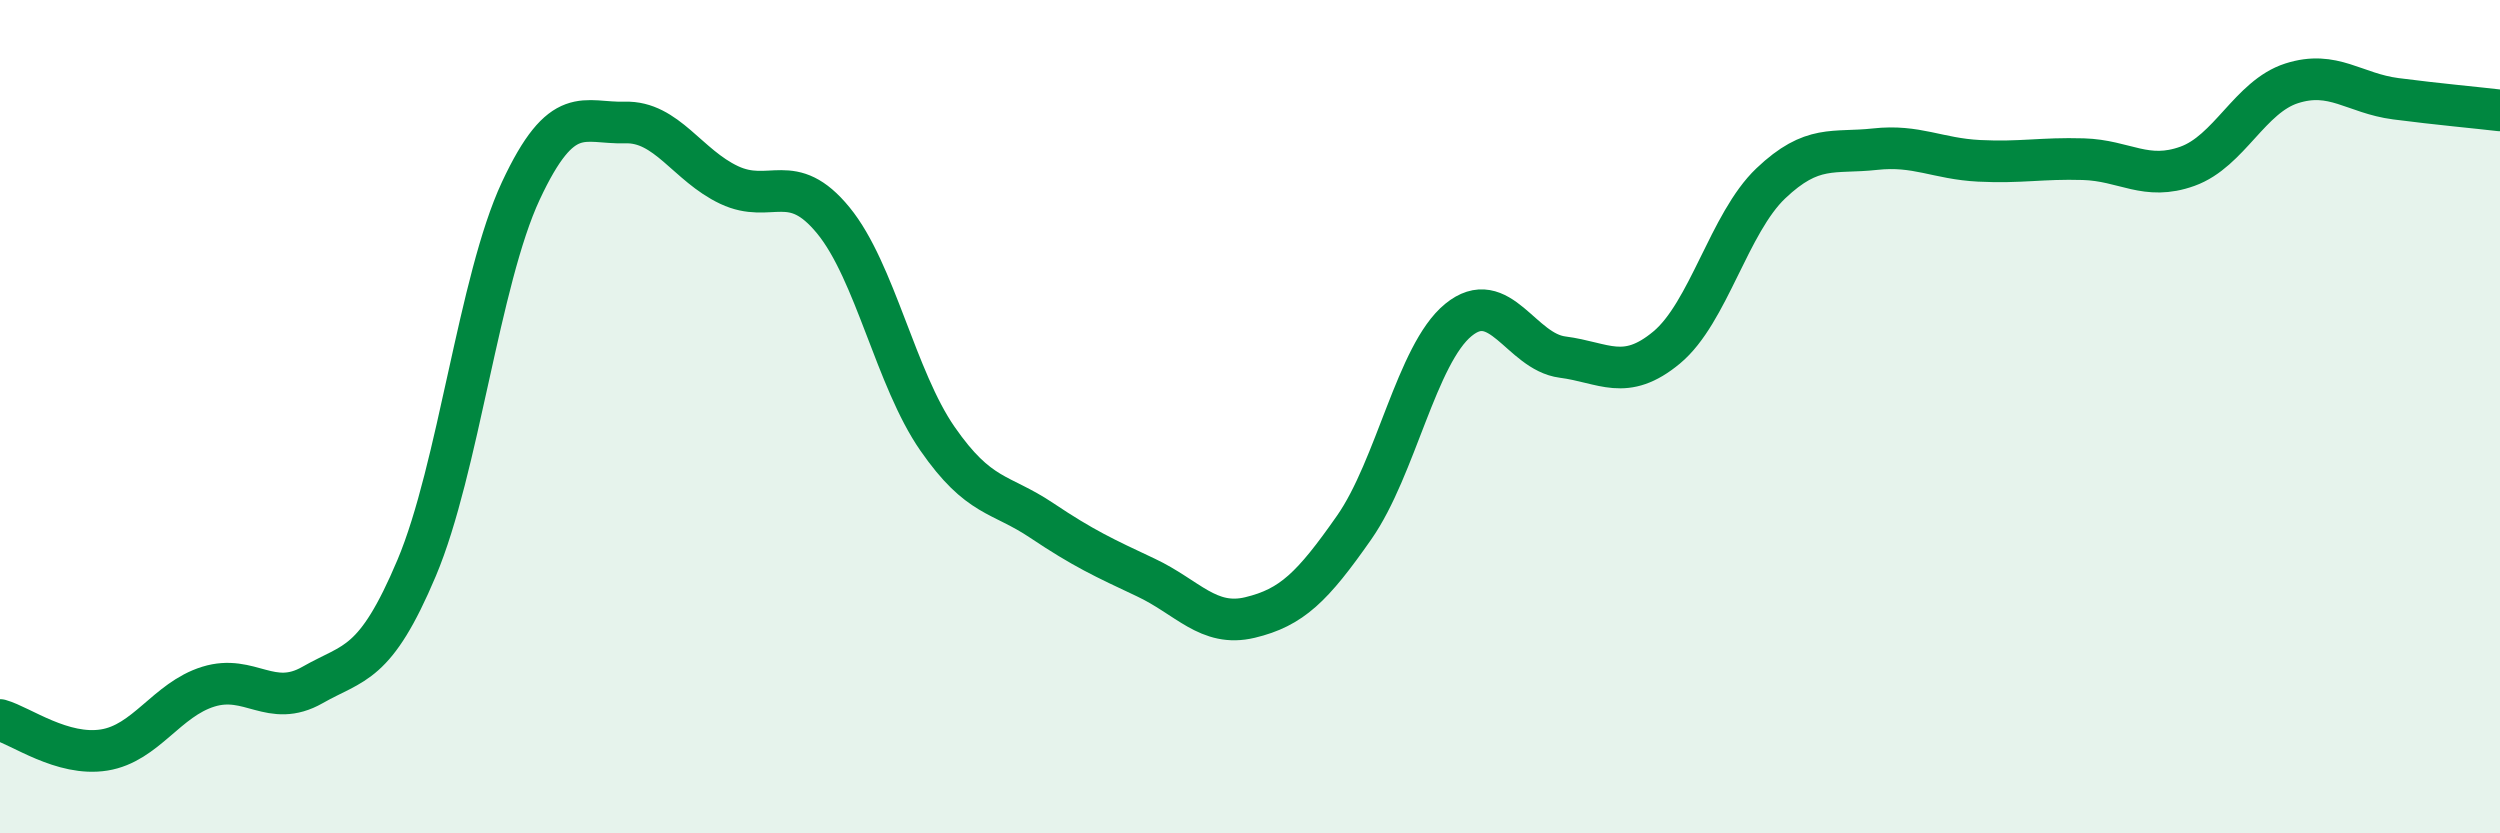 
    <svg width="60" height="20" viewBox="0 0 60 20" xmlns="http://www.w3.org/2000/svg">
      <path
        d="M 0,17.28 C 0.5,17.42 1.5,18.16 2.5,18 C 3.5,17.84 4,16.79 5,16.48 C 6,16.17 6.5,17.01 7.5,16.44 C 8.5,15.87 9,16 10,13.63 C 11,11.26 11.5,6.72 12.5,4.58 C 13.5,2.44 14,2.97 15,2.94 C 16,2.91 16.5,3.97 17.5,4.44 C 18.5,4.91 19,4.07 20,5.29 C 21,6.51 21.5,9.09 22.5,10.53 C 23.5,11.97 24,11.82 25,12.49 C 26,13.16 26.5,13.39 27.5,13.86 C 28.5,14.33 29,15.06 30,14.82 C 31,14.58 31.5,14.09 32.5,12.66 C 33.5,11.23 34,8.5 35,7.68 C 36,6.86 36.5,8.44 37.5,8.57 C 38.5,8.7 39,9.17 40,8.34 C 41,7.51 41.5,5.35 42.5,4.4 C 43.5,3.45 44,3.69 45,3.58 C 46,3.47 46.5,3.81 47.5,3.86 C 48.5,3.91 49,3.79 50,3.82 C 51,3.85 51.5,4.35 52.5,3.99 C 53.5,3.63 54,2.32 55,2 C 56,1.68 56.5,2.24 57.5,2.37 C 58.5,2.5 59.5,2.59 60,2.65L60 20L0 20Z"
        fill="#008740"
        opacity="0.1"
        stroke-linecap="round"
        stroke-linejoin="round"
      />
      <path
        d="M 0,17.28 C 0.5,17.42 1.5,18.16 2.5,18 C 3.5,17.84 4,16.79 5,16.48 C 6,16.17 6.5,17.01 7.5,16.44 C 8.5,15.87 9,16 10,13.63 C 11,11.26 11.5,6.72 12.5,4.58 C 13.5,2.44 14,2.97 15,2.94 C 16,2.91 16.5,3.97 17.5,4.44 C 18.5,4.91 19,4.07 20,5.29 C 21,6.51 21.5,9.09 22.5,10.53 C 23.5,11.97 24,11.82 25,12.49 C 26,13.16 26.5,13.39 27.5,13.86 C 28.5,14.33 29,15.06 30,14.82 C 31,14.58 31.5,14.09 32.5,12.66 C 33.5,11.23 34,8.5 35,7.68 C 36,6.86 36.5,8.44 37.5,8.57 C 38.5,8.7 39,9.17 40,8.34 C 41,7.51 41.5,5.35 42.5,4.4 C 43.5,3.45 44,3.69 45,3.58 C 46,3.47 46.5,3.81 47.5,3.86 C 48.5,3.91 49,3.79 50,3.82 C 51,3.85 51.5,4.35 52.5,3.99 C 53.5,3.63 54,2.32 55,2 C 56,1.68 56.5,2.24 57.5,2.37 C 58.5,2.5 59.5,2.59 60,2.65"
        stroke="#008740"
        stroke-width="1"
        fill="none"
        stroke-linecap="round"
        stroke-linejoin="round"
      />
    </svg>
  